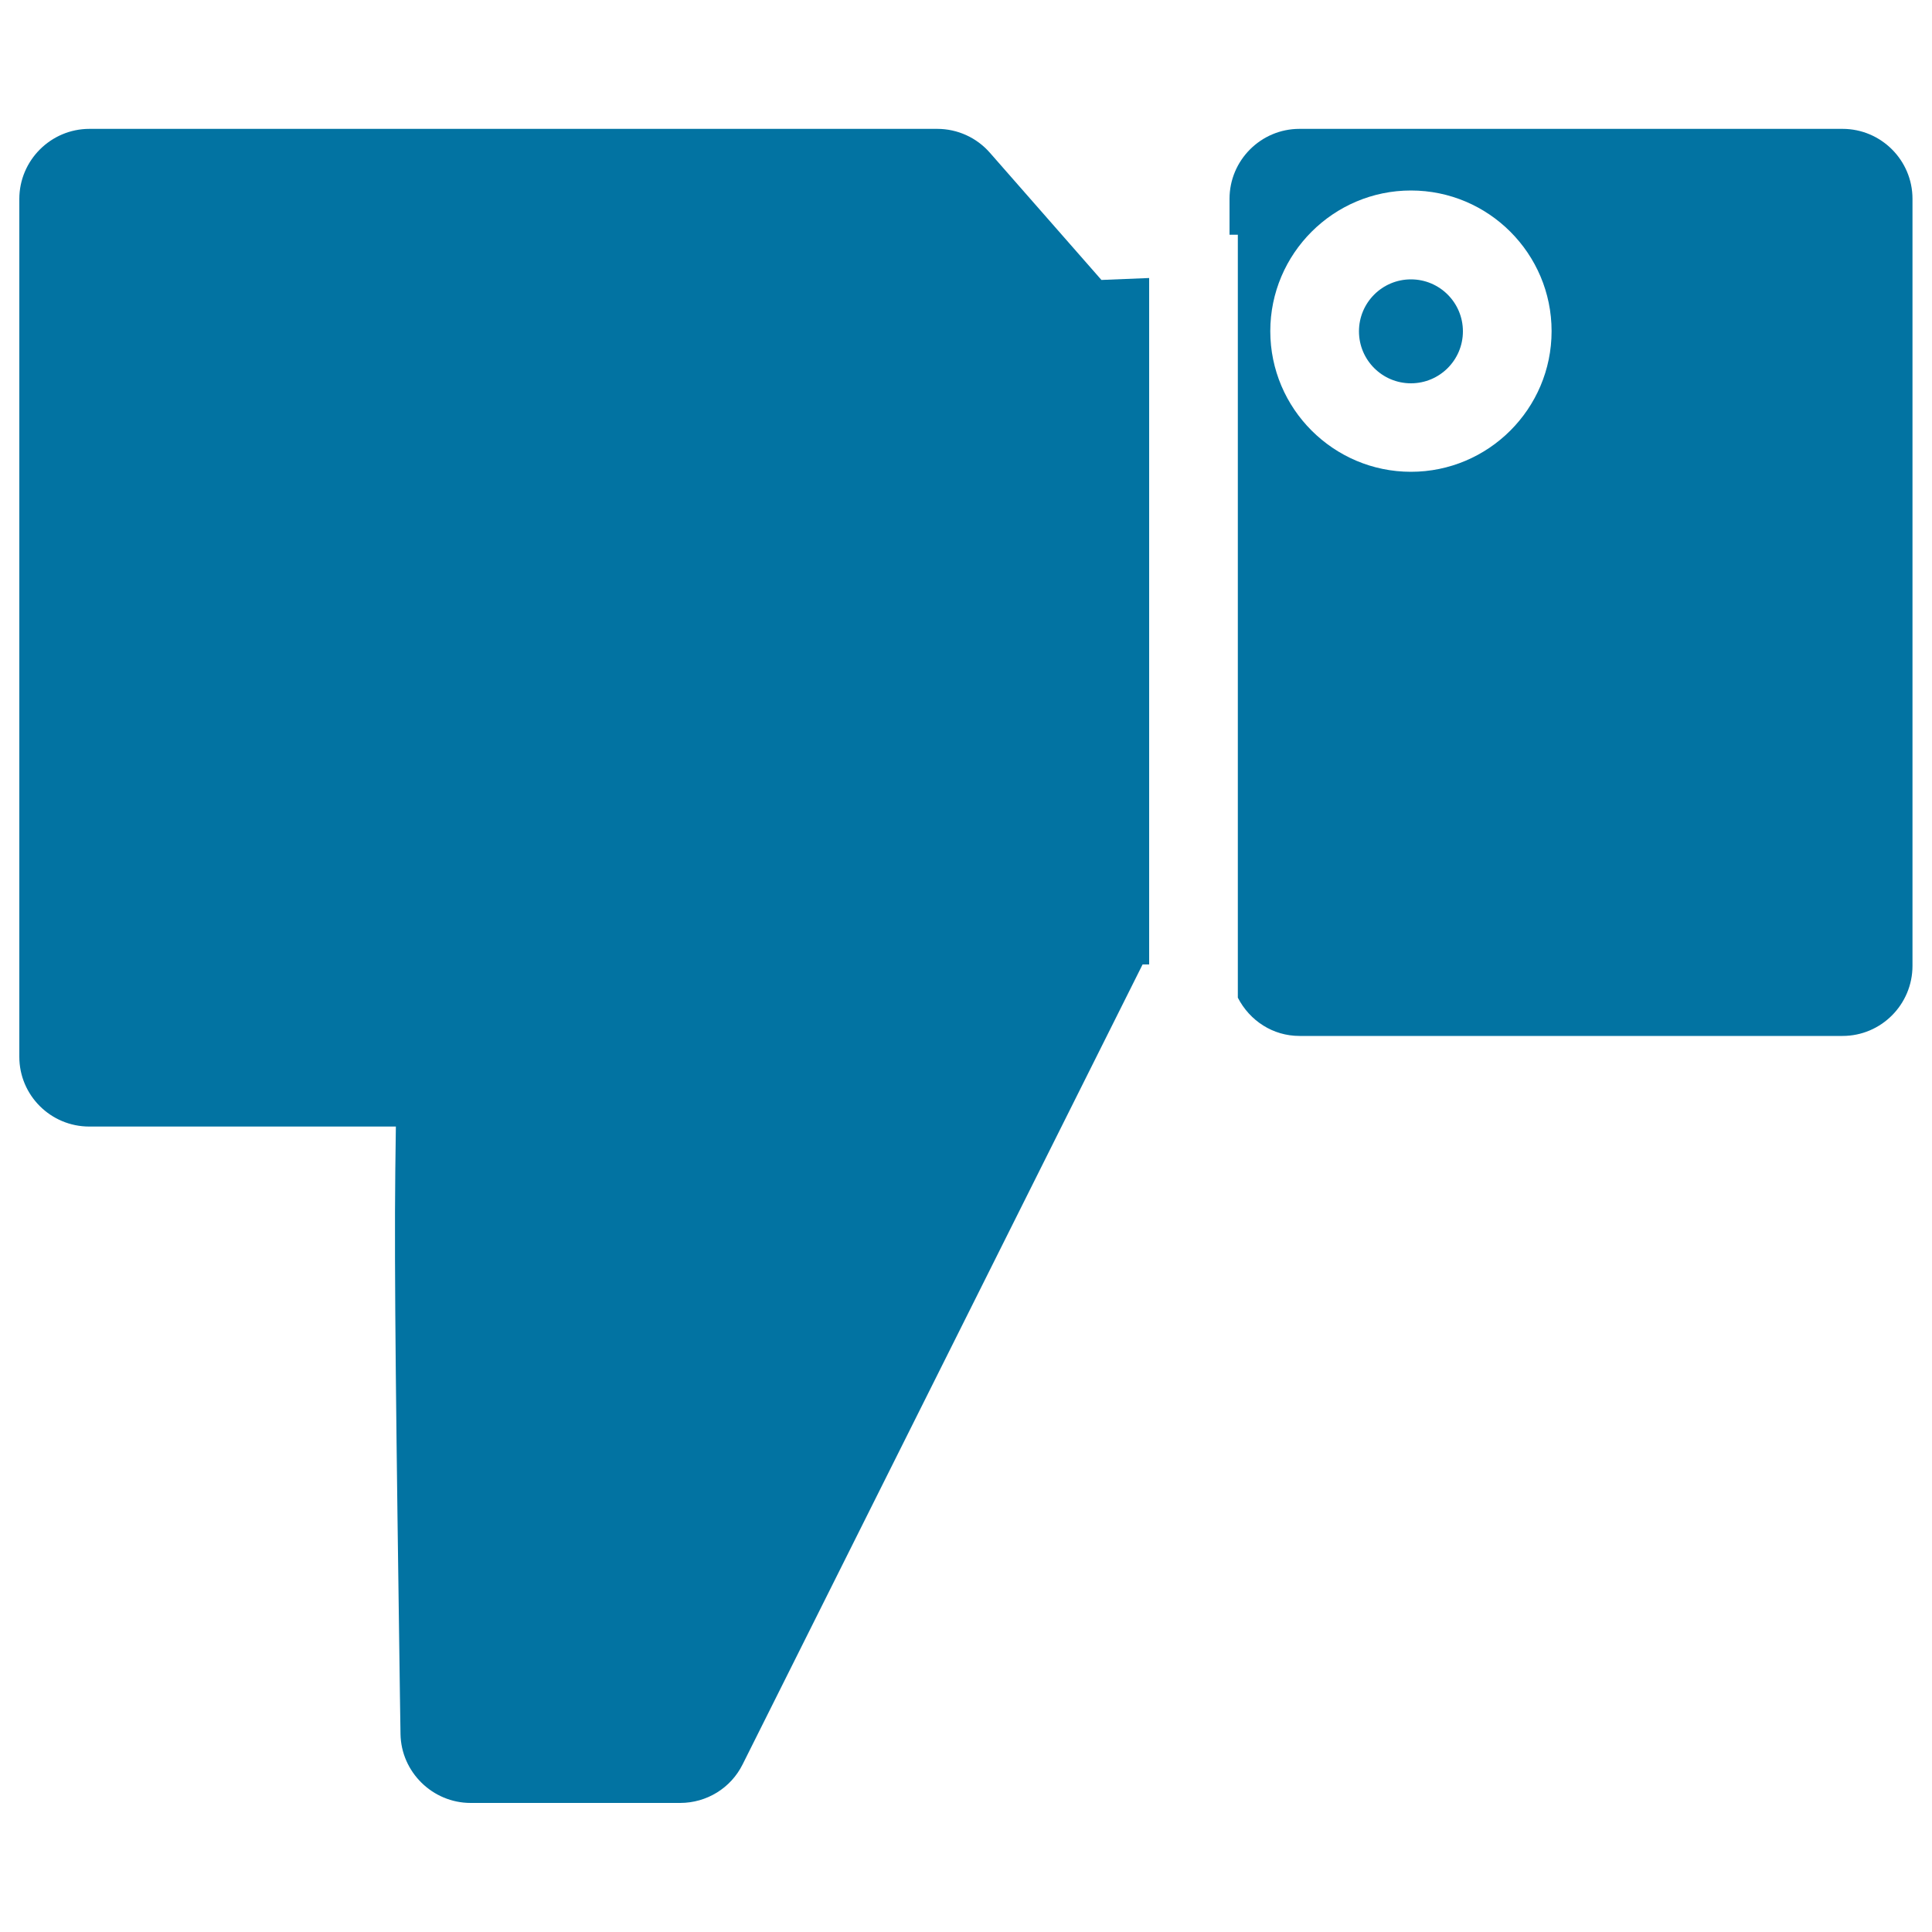 <svg xmlns="http://www.w3.org/2000/svg" viewBox="0 0 1000 1000" style="fill:#0273a2">
<title>Dislike Symbol SVG icon</title>
<g><g><circle cx="730.3" cy="171.5" r="26.9"/><path d="M640.7,516.4c6.2,12,18.2,19.8,31.9,19.8h281.1c20,0,36.2-16.3,36.2-36.3v-397c0-20-16.3-36.2-36.2-36.2H672.6c-20,0-36.2,16.3-36.2,36.2v18.6h4.3V516.4z M730.3,98.6c40.2,0,72.8,32.7,72.8,72.8c0,40.2-32.7,72.8-72.8,72.8s-72.8-32.7-72.8-72.8C657.5,131.3,690.2,98.6,730.3,98.6z"/><path d="M46.2,583.1h158.7l-0.3,23.2c-0.6,51.9,0.5,134.5,2.4,271.2l0.3,20c0.3,19.7,16.6,35.7,36.3,35.7H352c13.8,0,26.3-7.7,32.4-20l207-414h3.4V143.9l-24.7,1l-57.7-65.8c-6.9-7.9-16.8-12.4-27.3-12.4H46.3C26.3,66.7,10,83,10,103v444C10,566.9,26.2,583.1,46.2,583.1z"/></g></g>
</svg>